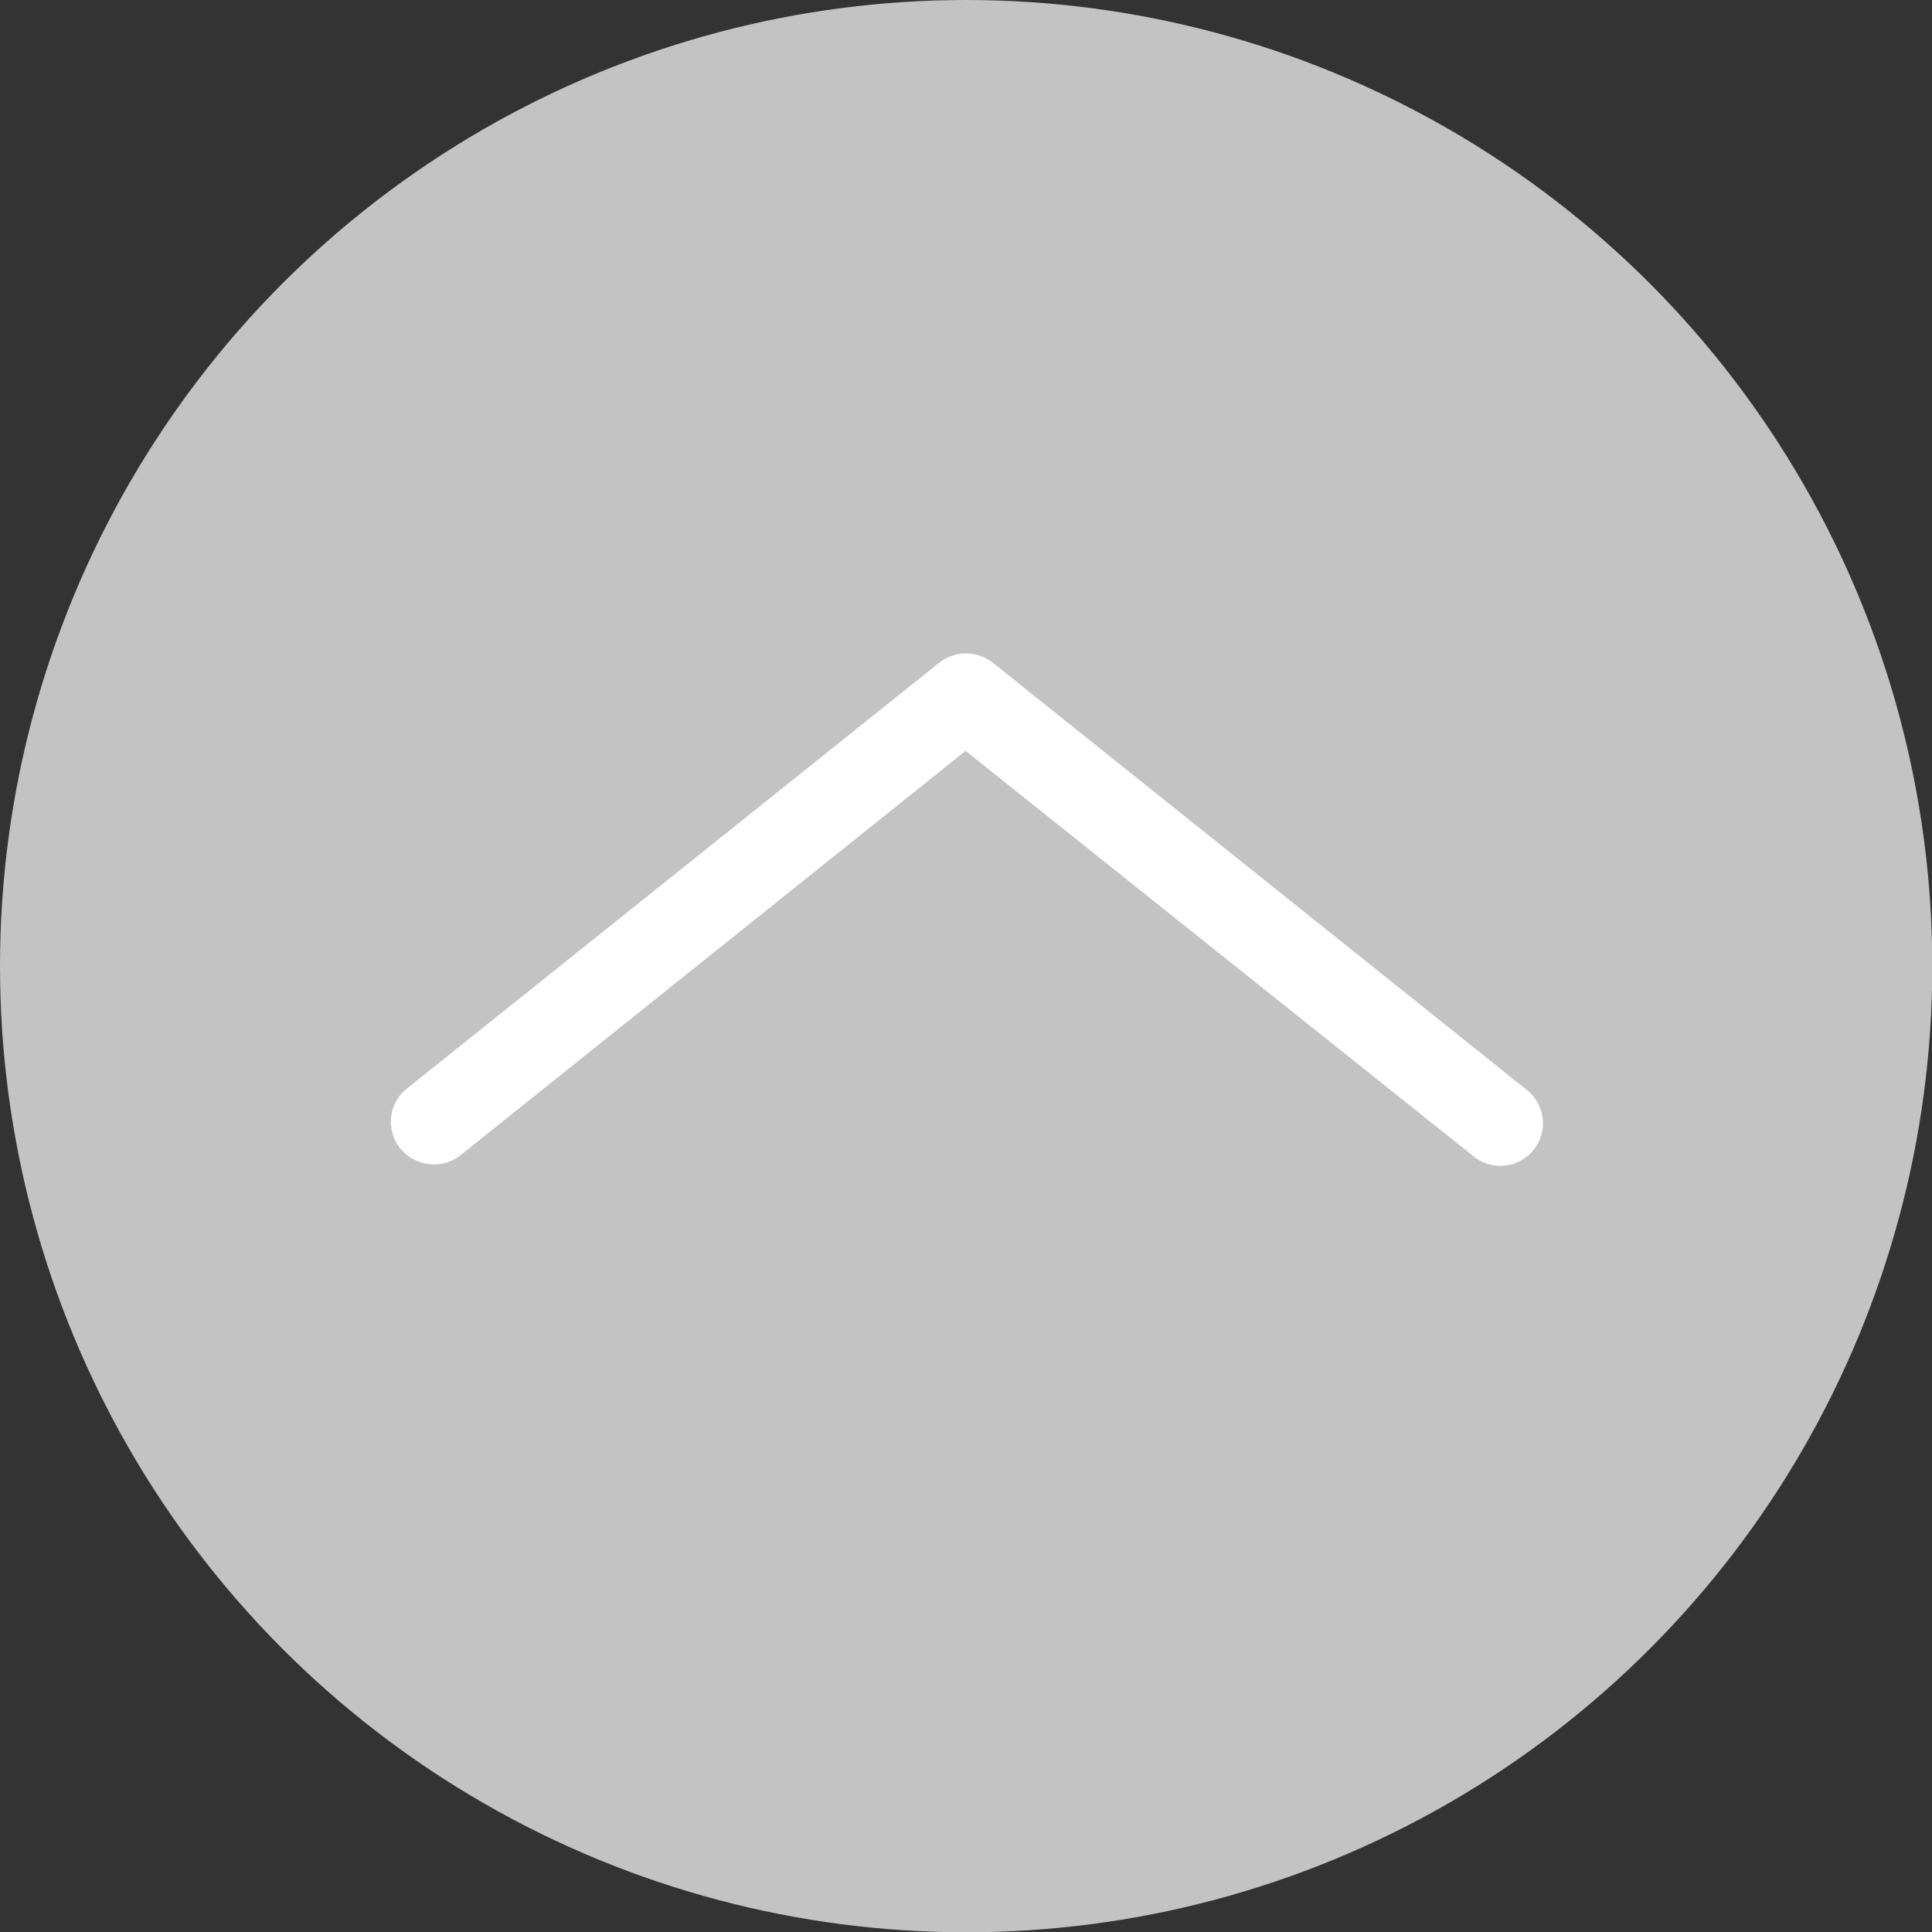 <svg xmlns="http://www.w3.org/2000/svg" width="24mm" height="24mm" viewBox="0 0 68.03 68.03"><rect x="0" y="0" width="68.03" height="68.03" fill="#333333" stroke="none"/><title>gototop</title><circle cx="34.02" cy="34.02" r="34.02" style="fill:#c3c3c3"/><path d="M15.27,41a1.53,1.53,0,0,1-1.18-.57,1.49,1.49,0,0,1,.24-2.1l18.75-15a1.52,1.52,0,0,1,1.87,0l18.75,15a1.5,1.5,0,1,1-1.87,2.34L34,26.44,16.2,40.69A1.47,1.47,0,0,1,15.27,41Z" style="fill:#fff"/></svg>